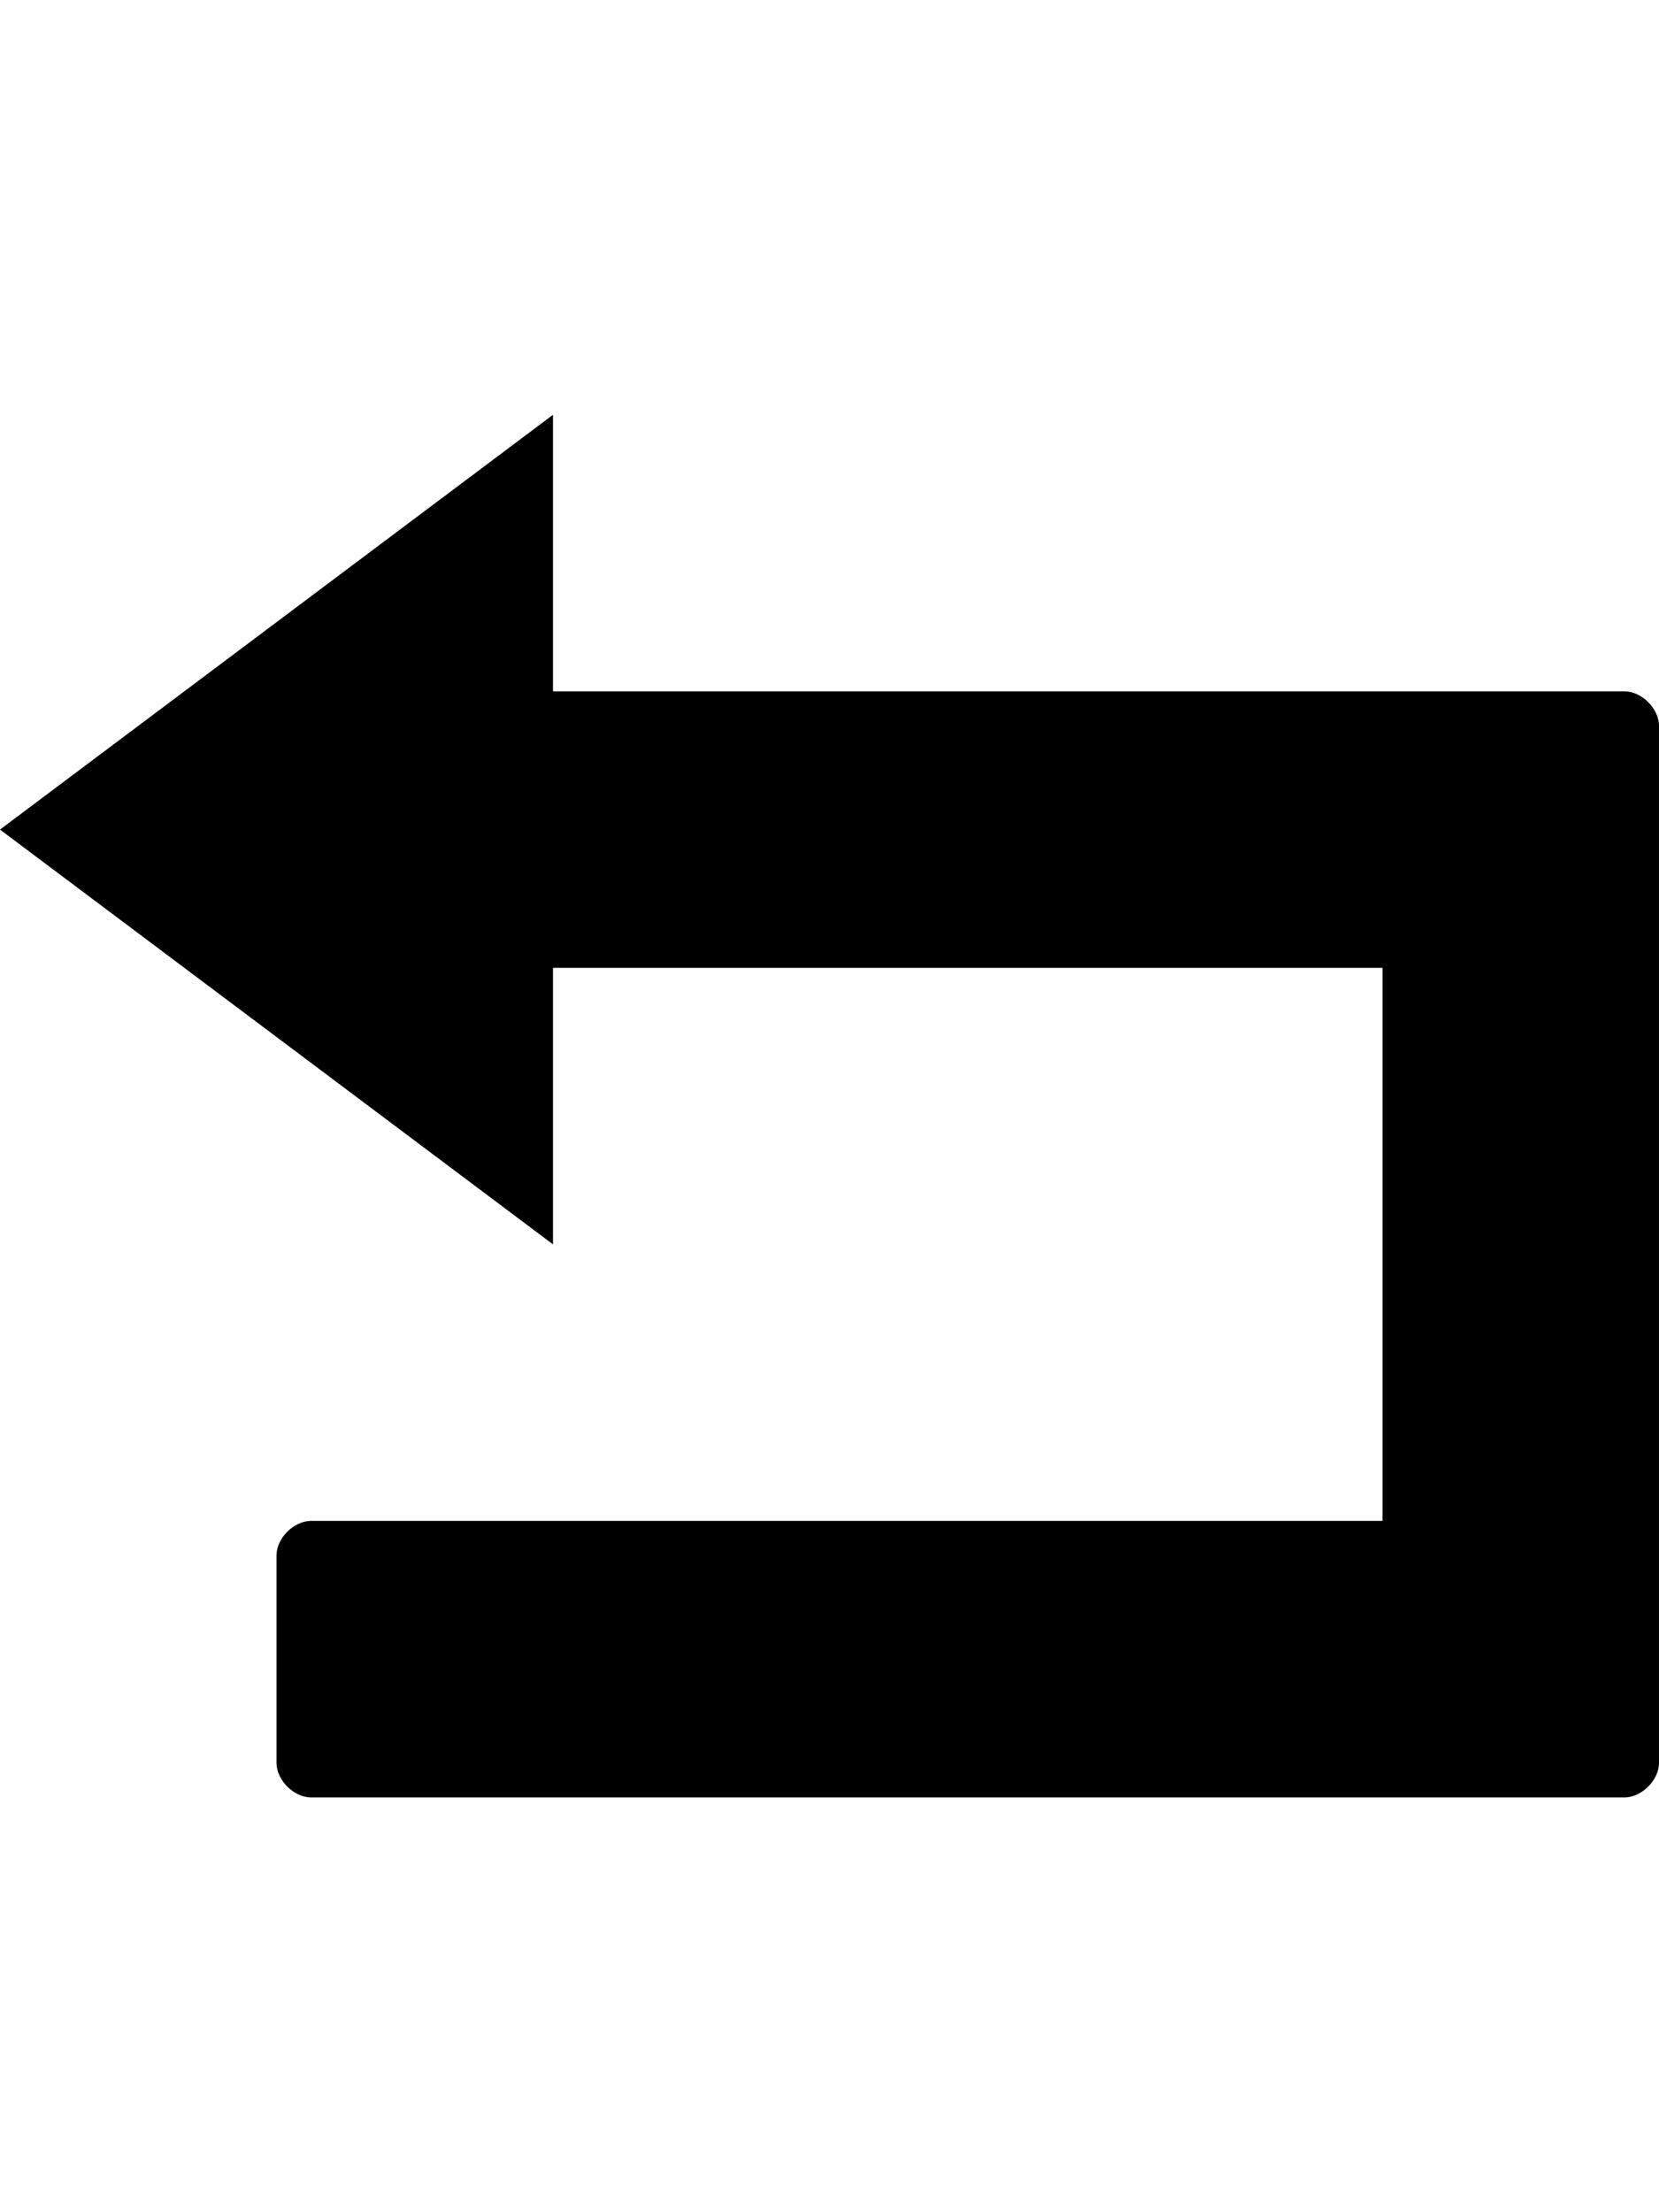 <svg version="1.1" xmlns="http://www.w3.org/2000/svg" xmlns:xlink="http://www.w3.org/1999/xlink" id="arrow-return-left" viewBox="0 0 384 512"><path d="M128 96v64h248c4 0 8 4 8 8v240c0 4-4 8-8 8H72c-4 0-8-4-8-8v-48c0-4 4-8 8-8h248V224H128v64L0 192z"/></svg>